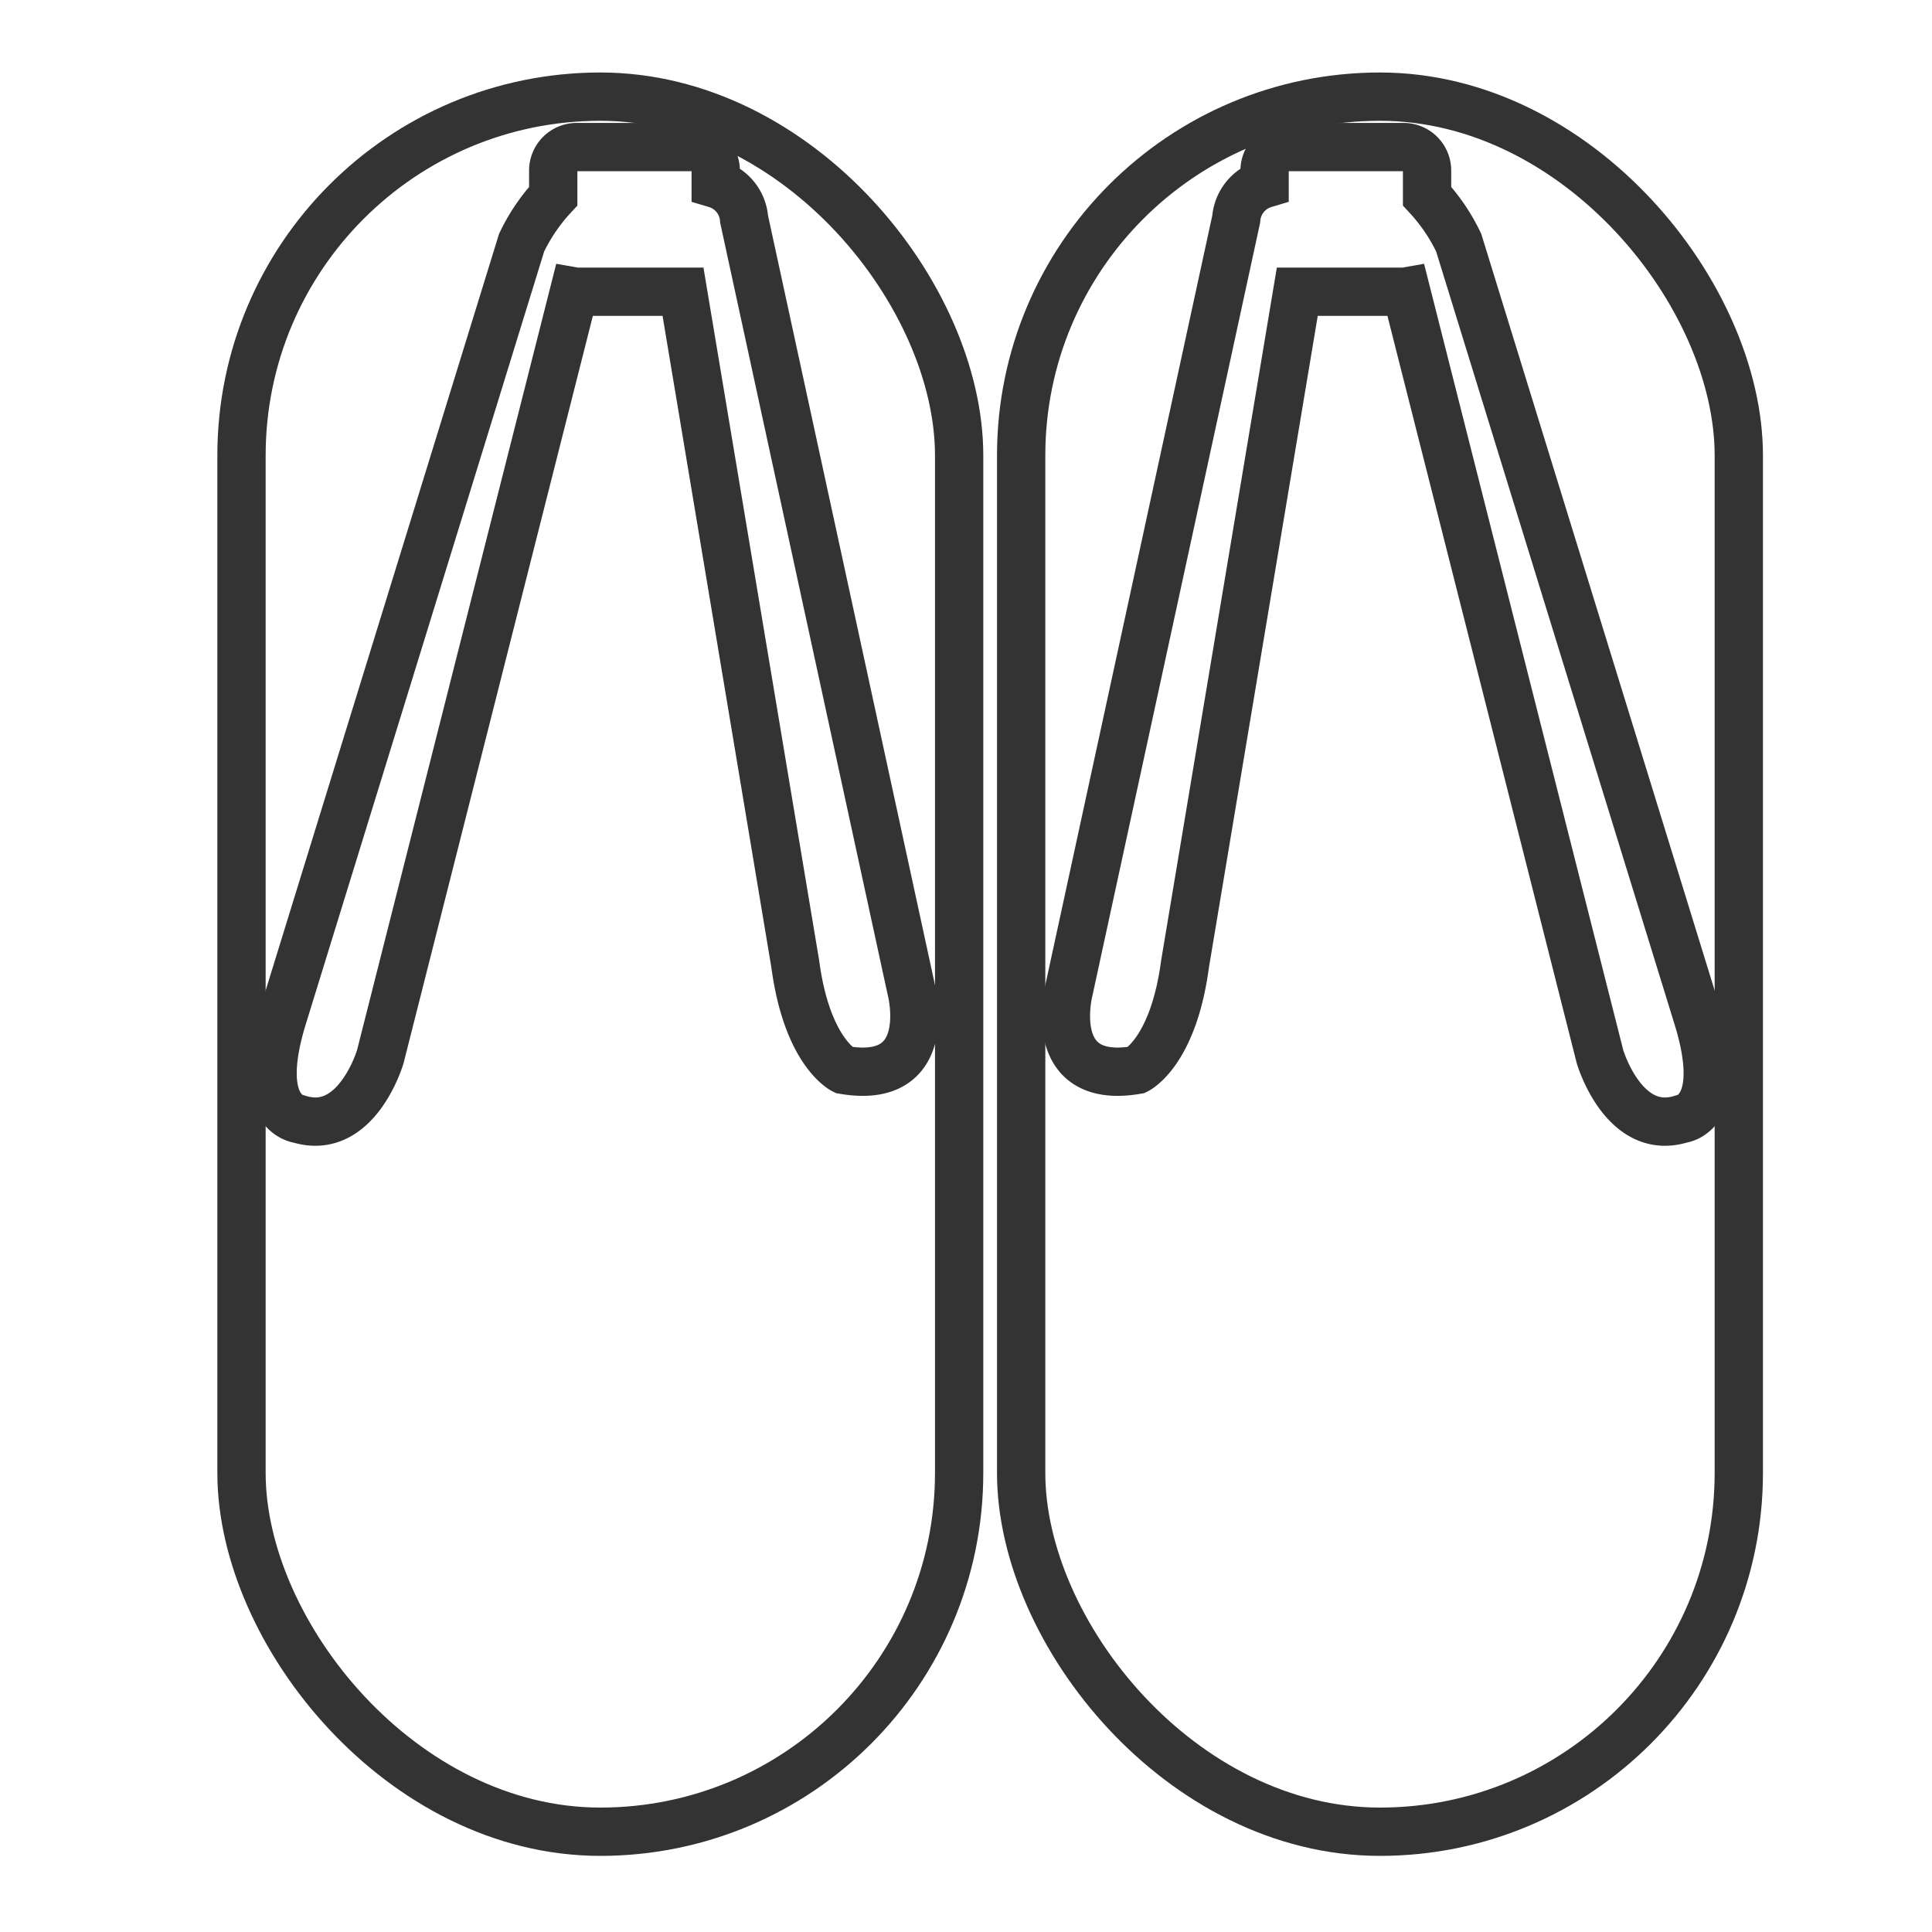 <svg xmlns="http://www.w3.org/2000/svg" width="40" height="40" viewBox="0 0 40 40">
  <g id="s_icon03" transform="translate(-976 -3292)">
    <rect id="長方形_2475" data-name="長方形 2475" width="40" height="40" transform="translate(976 3292)" fill="none"/>
    <g id="グループ_1113" data-name="グループ 1113" transform="translate(1434.579 6872.891)">
      <rect id="長方形_2065" data-name="長方形 2065" width="14.858" height="35.923" rx="7.429" transform="translate(-437.437 -3578.89)" fill="none" stroke="#333" stroke-miterlimit="10" stroke-width="1"/>
      <path id="パス_304" data-name="パス 304" d="M-361.781-3556.106l-4.932-15.988a3.852,3.852,0,0,0-.655-.964v-.53a.487.487,0,0,0-.486-.486h-2.392a.487.487,0,0,0-.486.486v.275a.826.826,0,0,0-.588.732l-3.469,15.988s-.488,1.951,1.409,1.626c0,0,.757-.367,1-2.189l2.325-13.923h2.2a.434.434,0,0,0,.054-.006l4.014,15.846s.488,1.656,1.68,1.289C-362.106-3553.95-361.13-3554.046-361.781-3556.106Z" transform="translate(-61.665 -3.772)" fill="none" stroke="#333" stroke-miterlimit="10" stroke-width="1"/>
      <rect id="長方形_2066" data-name="長方形 2066" width="14.858" height="35.923" rx="7.429" transform="translate(-438.721 -3542.967) rotate(180)" fill="none" stroke="#333" stroke-miterlimit="10" stroke-width="1"/>
      <path id="パス_305" data-name="パス 305" d="M-450.387-3556.106l4.932-15.988a3.859,3.859,0,0,1,.655-.964v-.53a.487.487,0,0,1,.486-.486h2.392a.487.487,0,0,1,.486.486v.275a.825.825,0,0,1,.588.732l3.469,15.988s.488,1.951-1.409,1.626c0,0-.757-.367-1-2.189l-2.325-13.923h-2.2a.43.43,0,0,1-.054-.006l-4.014,15.846s-.488,1.656-1.68,1.289C-450.062-3553.95-451.037-3554.046-450.387-3556.106Z" transform="translate(-2.325 -3.772)" fill="none" stroke="#333" stroke-miterlimit="10" stroke-width="1"/>
    </g>
  </g>
</svg>
